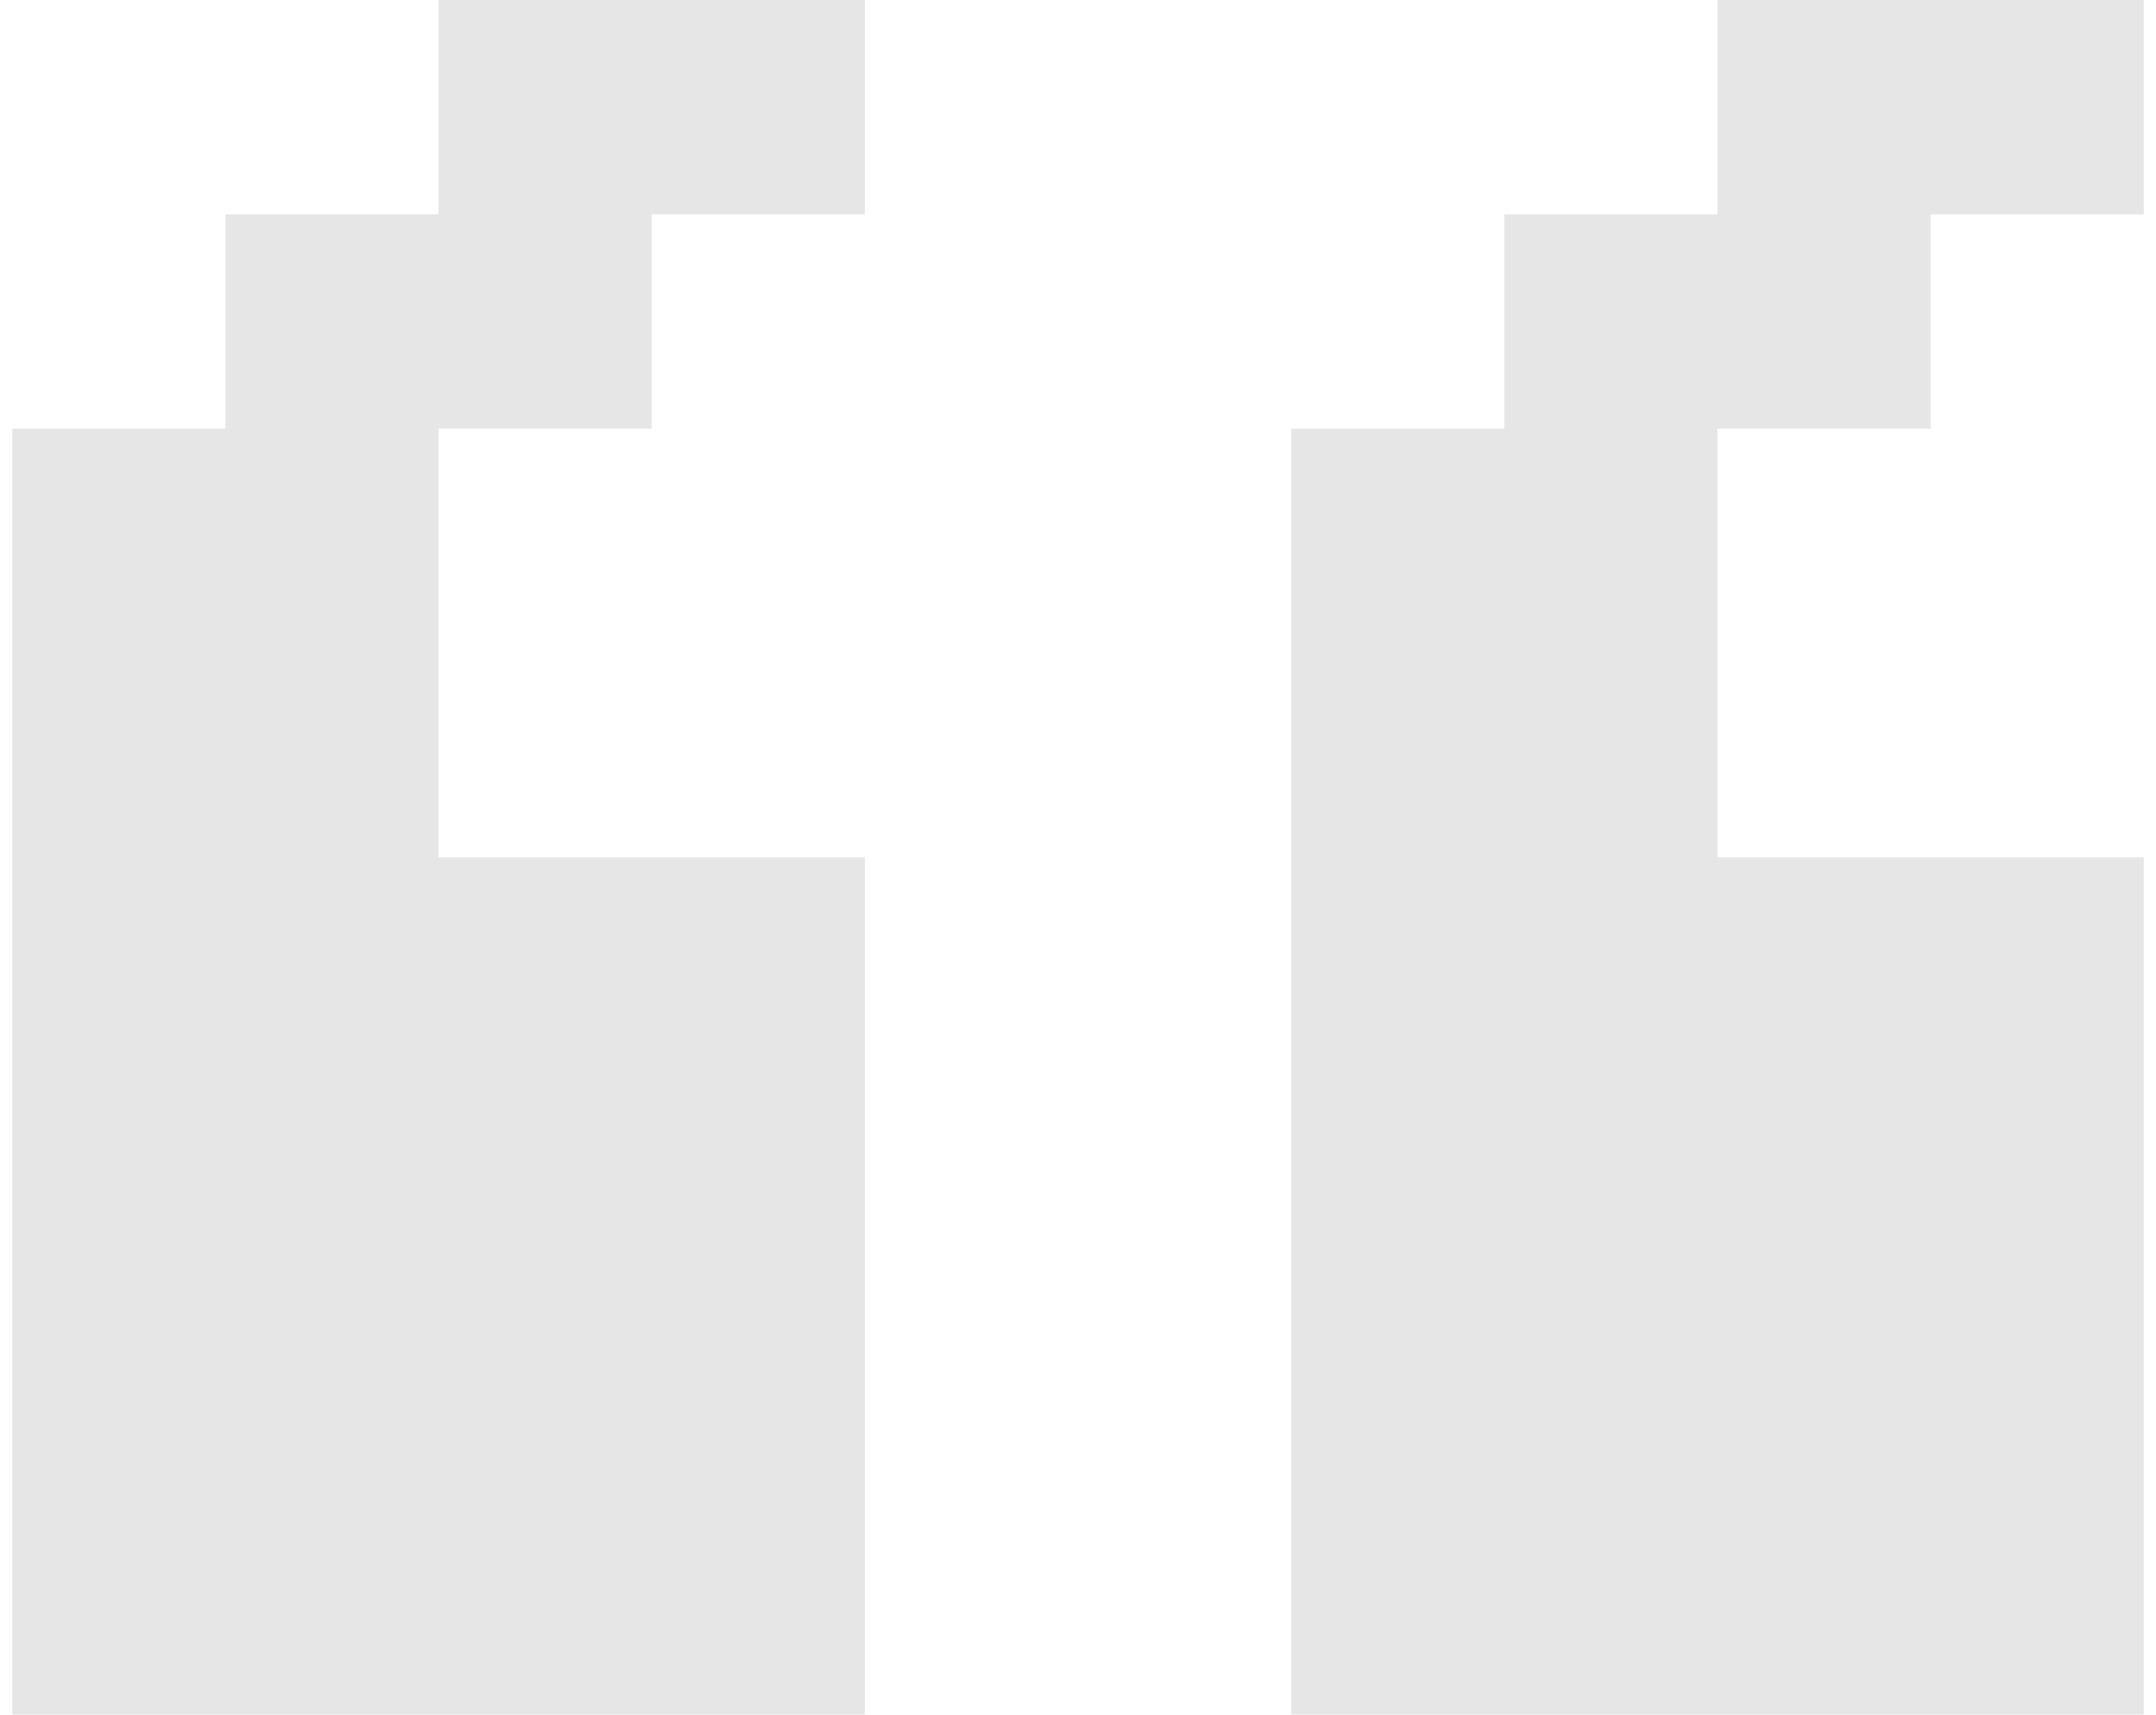 <svg width="88" height="70" viewBox="0 0 88 70" fill="none" xmlns="http://www.w3.org/2000/svg">
<g opacity="0.1" filter="url(#filter0_b_24720_25450)">
<path d="M87.5 43.75H78.8V35H87.5V43.75ZM87.5 52.5H78.8V43.75H87.5V52.5ZM78.8 52.5H70.1V43.75H78.8V52.5ZM78.8 43.75H70.1V35H78.8V43.75ZM87.5 61.25H78.8V52.5H87.5V61.25ZM87.5 70H78.8V61.25H87.5V70ZM78.8 70H70.1V61.25H78.8V70ZM78.8 61.25H70.1V52.5H78.8V61.25ZM70.1 61.25H61.4V52.5H70.1V61.25ZM70.1 70H61.4V61.25H70.1V70ZM61.4 70H52.7V61.25H61.4V70ZM61.4 61.25H52.7V52.5H61.4V61.25ZM61.4 52.5H52.7V43.75H61.4V52.5ZM61.4 43.75H52.7V35H61.4V43.75ZM70.1 43.75H61.4V35H70.1V43.75ZM70.1 52.5H61.4V43.75H70.1V52.5ZM61.4 35H52.7V26.25H61.4V35ZM70.1 35H61.4V26.25H70.1V35ZM70.1 26.25H61.4V17.5H70.1V26.25ZM61.4 26.25H52.7V17.5H61.4V26.25ZM78.8 17.5H70.1V8.75H78.8V17.5ZM78.8 8.75H70.1V0H78.8V8.75ZM87.5 8.75H78.8V0H87.5V8.75ZM70.1 17.5H61.4V8.75H70.1V17.5ZM35.3 43.75H26.6V35H35.3V43.75ZM35.3 52.5H26.6V43.75H35.3V52.5ZM26.6 52.5H17.9V43.75H26.6V52.5ZM26.6 43.75H17.9V35H26.6V43.75ZM35.3 61.25H26.6V52.5H35.3V61.25ZM35.3 70H26.6V61.25H35.3V70ZM26.6 70H17.9V61.25H26.6V70ZM26.6 61.25H17.9V52.5H26.6V61.25ZM17.9 61.25H9.2V52.5H17.9V61.25ZM17.9 70H9.2V61.25H17.9V70ZM9.2 70H0.5V61.25H9.2V70ZM9.2 61.25H0.5V52.5H9.2V61.25ZM9.2 52.5H0.5V43.75H9.2V52.5ZM9.2 43.75H0.5V35H9.2V43.75ZM17.9 43.75H9.2V35H17.9V43.75ZM17.9 52.5H9.2V43.75H17.9V52.5ZM9.2 35H0.5V26.25H9.2V35ZM17.9 35H9.2V26.25H17.9V35ZM17.9 26.25H9.2V17.5H17.9V26.25ZM9.2 26.25H0.5V17.5H9.2V26.25ZM26.6 17.5H17.9V8.75H26.6V17.5ZM26.6 8.75H17.9V0H26.6V8.75ZM35.3 8.75H26.6V0H35.3V8.75ZM17.9 17.5H9.2V8.75H17.9V17.5Z" fill="black"/>
</g>
<defs>
<filter id="filter0_b_24720_25450" x="-3.5" y="-4" width="95" height="78" filterUnits="userSpaceOnUse" color-interpolation-filters="sRGB">
<feFlood flood-opacity="0" result="BackgroundImageFix"/>
<feGaussianBlur in="BackgroundImageFix" stdDeviation="2"/>
<feComposite in2="SourceAlpha" operator="in" result="effect1_backgroundBlur_24720_25450"/>
<feBlend mode="normal" in="SourceGraphic" in2="effect1_backgroundBlur_24720_25450" result="shape"/>
</filter>
</defs>
</svg>
